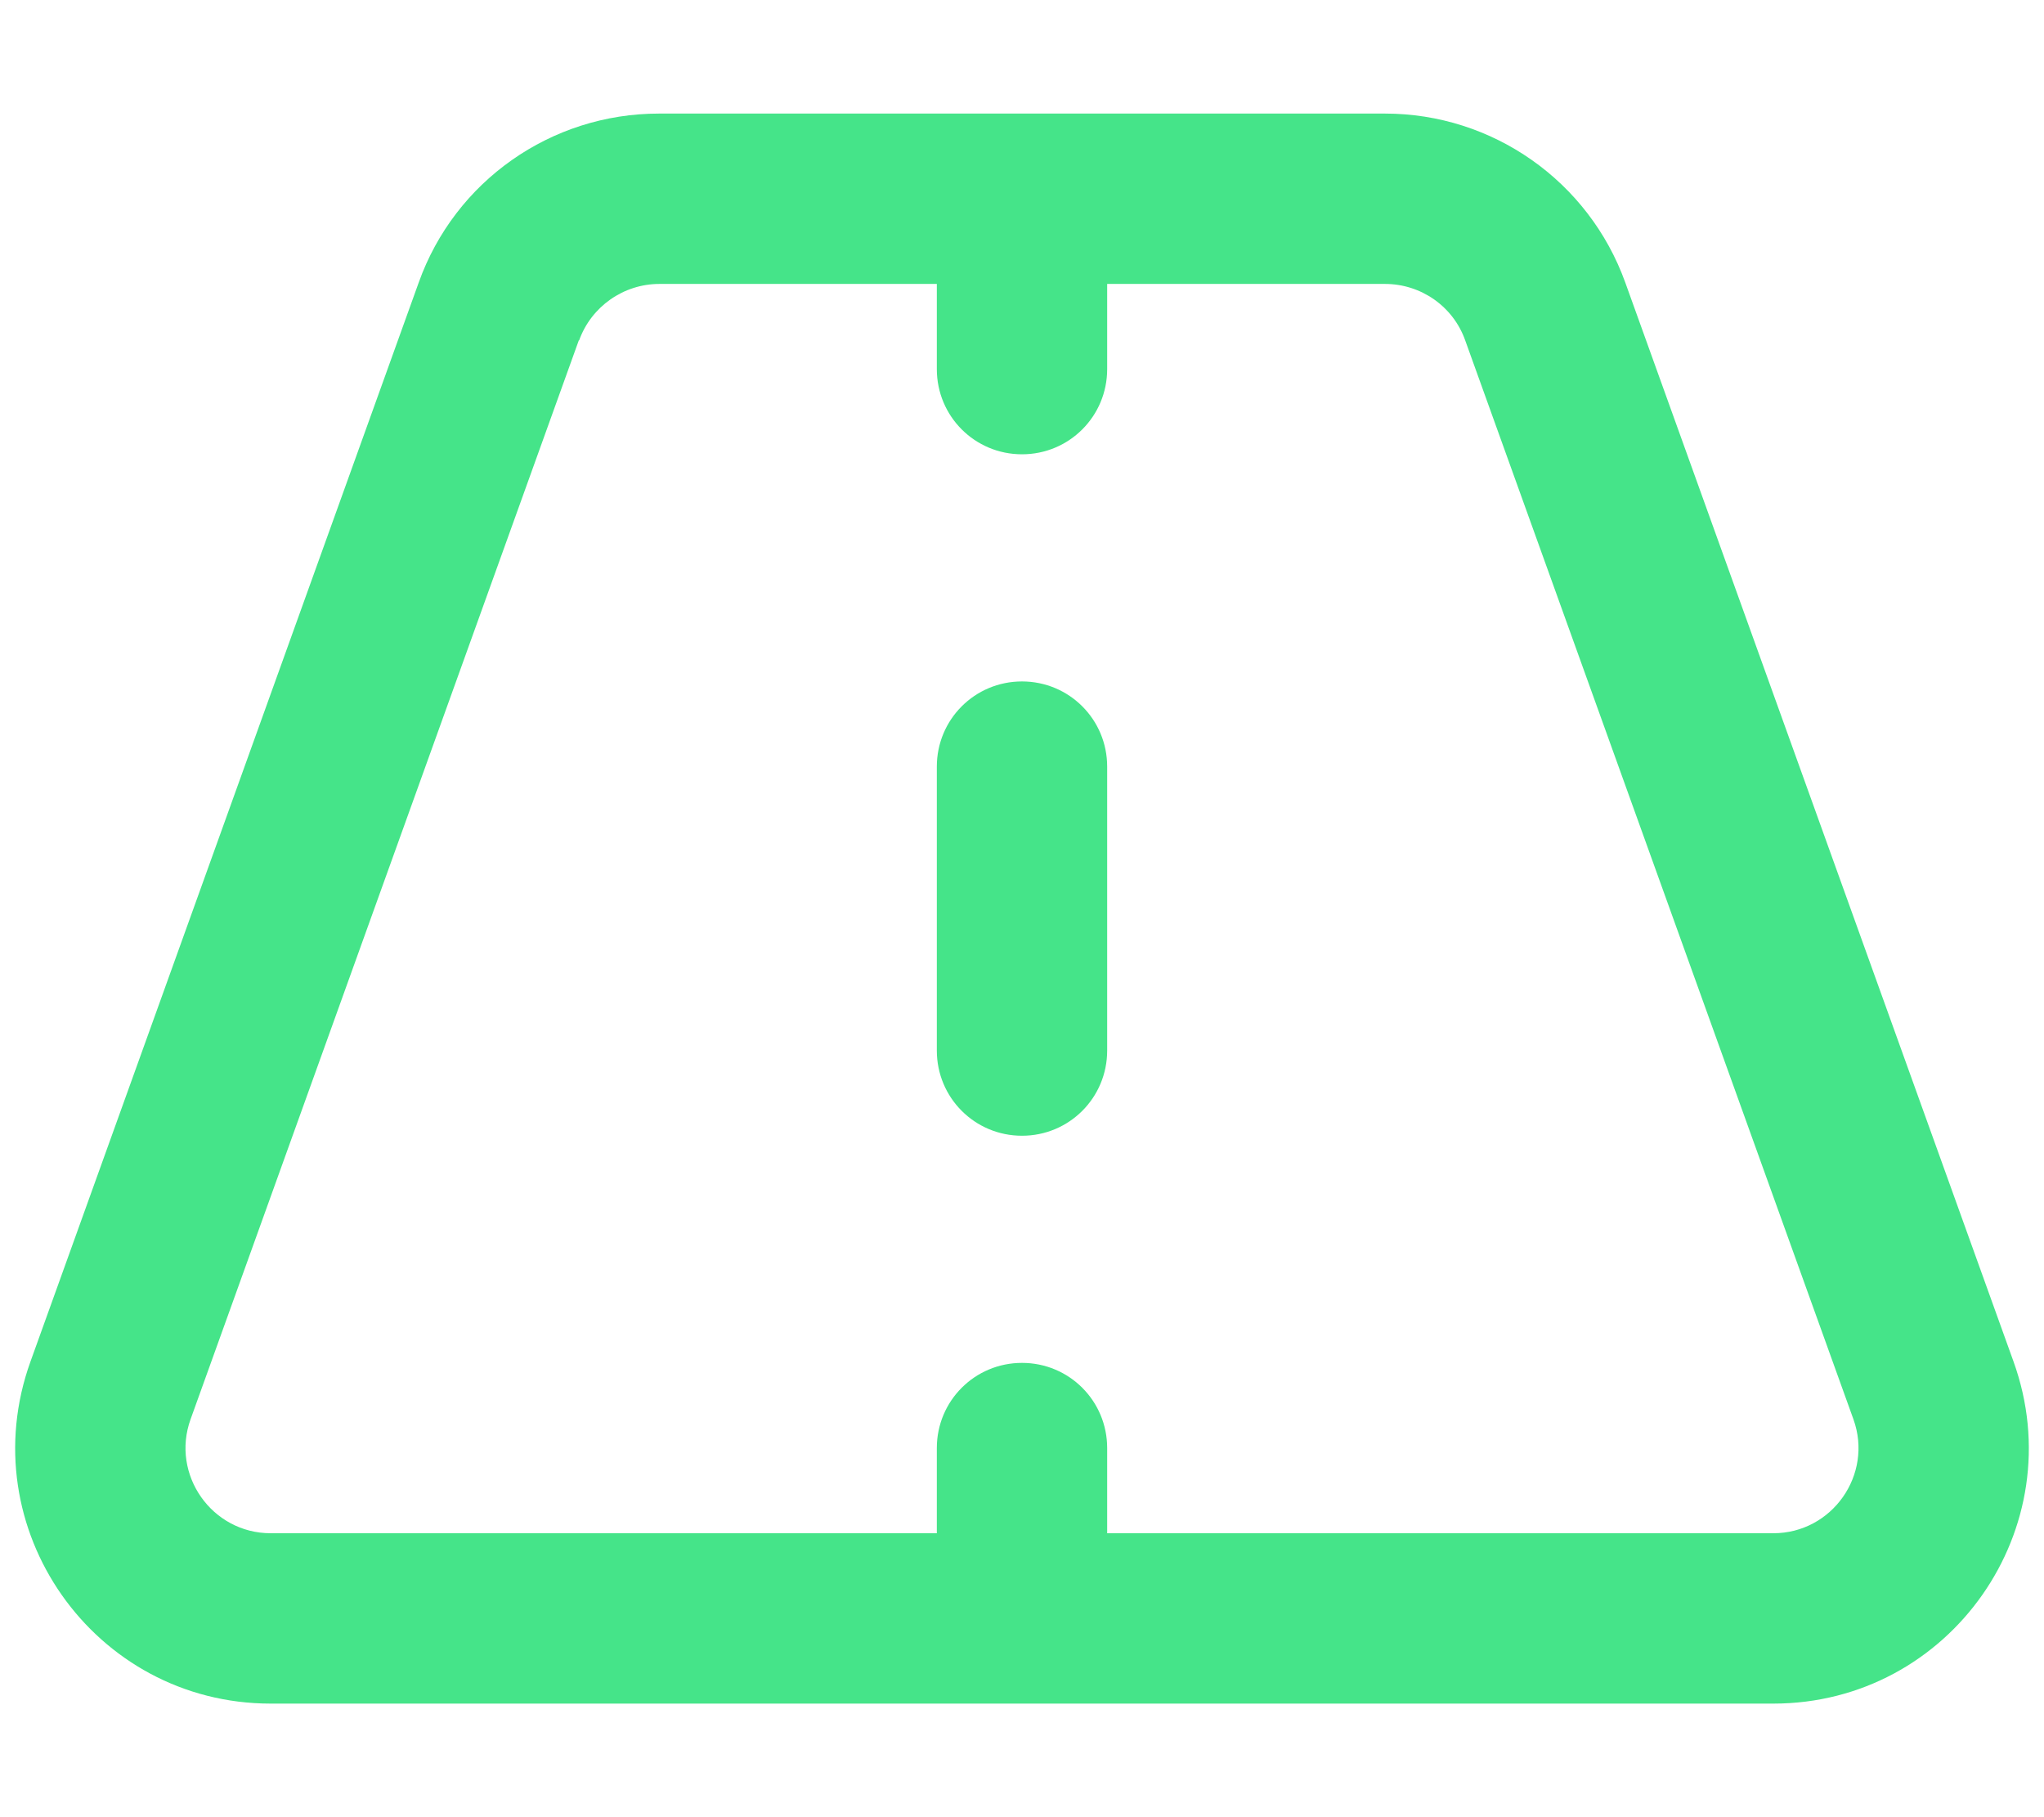 <svg width="54" height="48" viewBox="0 0 54 48" fill="none" xmlns="http://www.w3.org/2000/svg">
<path d="M17.409 3C14.559 3 12.019 4.781 11.062 7.463L0.806 35.962C-0.778 40.359 2.475 45 7.153 45H46.847C51.525 45 54.778 40.359 53.194 35.962L42.938 7.463C41.972 4.781 39.431 3 36.591 3H17.409ZM15.3 8.991C15.619 8.1 16.472 7.5 17.419 7.5H24.75V9.75C24.75 10.997 25.753 12 27 12C28.247 12 29.25 10.997 29.25 9.75V7.5H36.591C37.538 7.5 38.391 8.091 38.709 8.991L48.966 37.491C49.491 38.953 48.403 40.5 46.847 40.5H29.25V38.25C29.25 37.003 28.247 36 27 36C25.753 36 24.75 37.003 24.75 38.25V40.5H7.153C5.597 40.5 4.509 38.953 5.034 37.491L15.291 8.991H15.3ZM29.25 20.25C29.25 19.003 28.247 18 27 18C25.753 18 24.75 19.003 24.75 20.25V27.75C24.75 28.997 25.753 30 27 30C28.247 30 29.25 28.997 29.25 27.75V20.25Z" fill="#45E489"/>
</svg>
